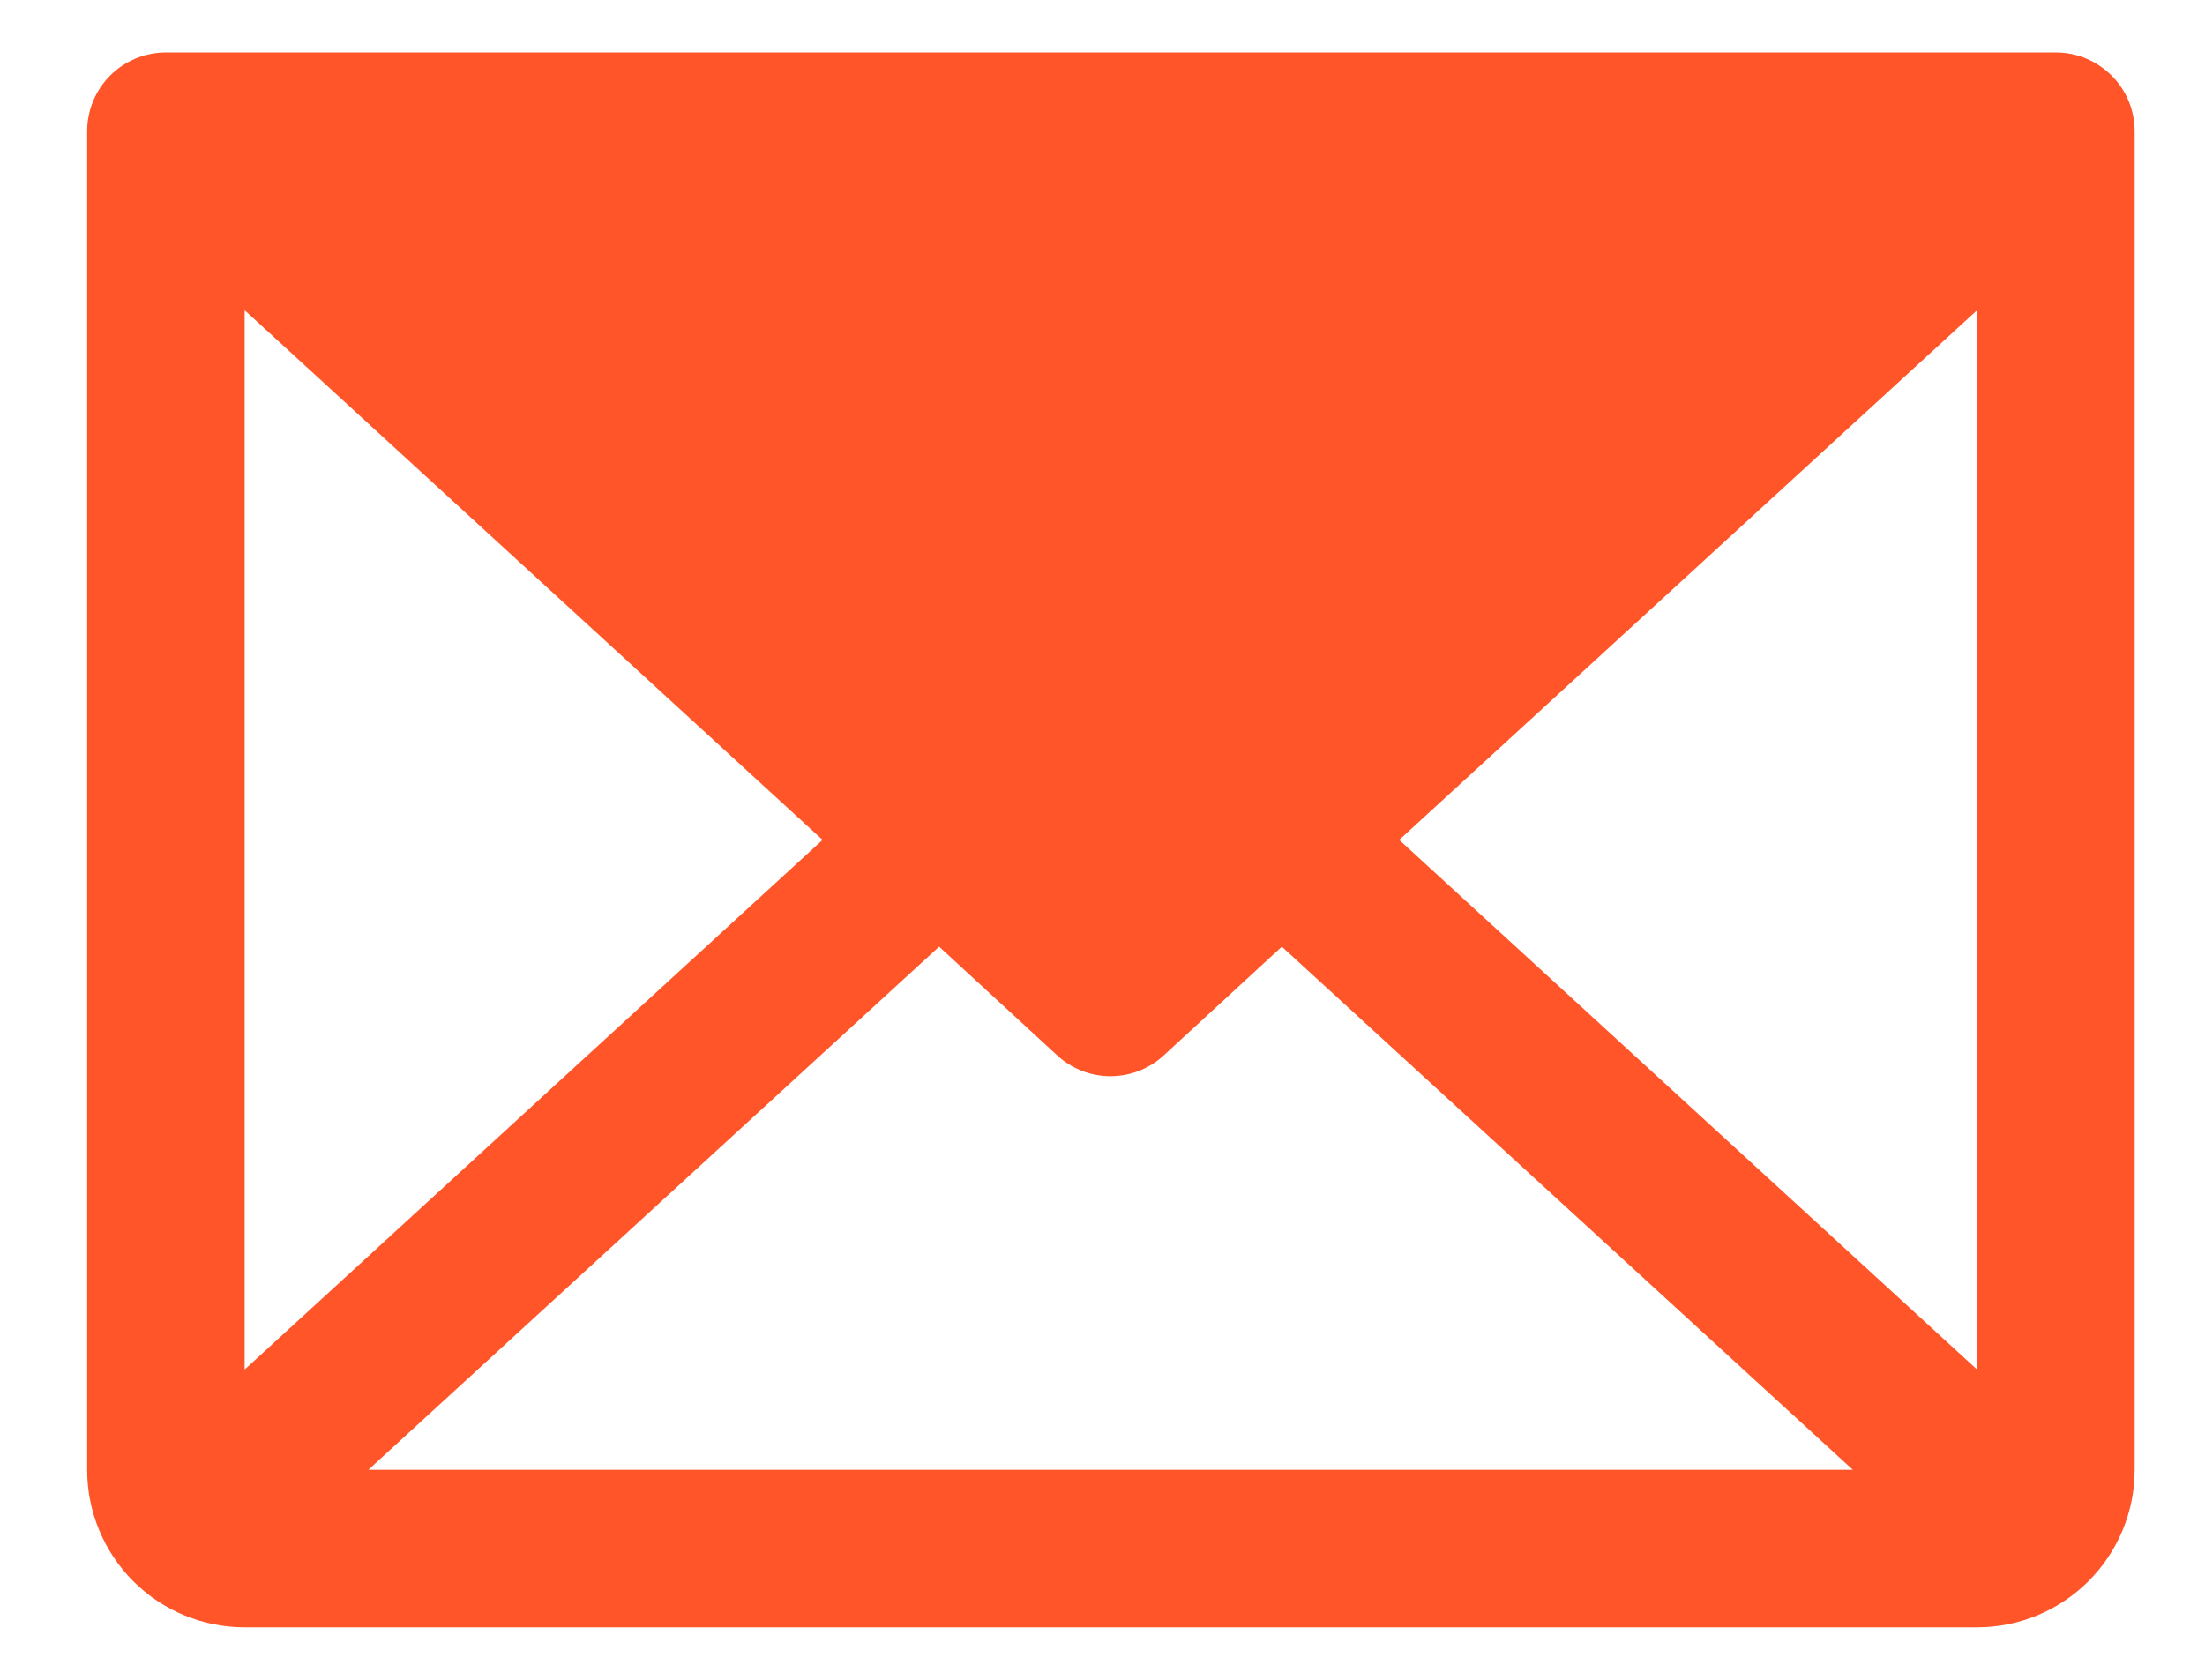 <svg width="21" height="16" viewBox="0 0 21 16" fill="none" xmlns="http://www.w3.org/2000/svg">
<path d="M19.58 0.5H1.58C1.381 0.5 1.19 0.579 1.049 0.72C0.909 0.86 0.83 1.051 0.83 1.25V14C0.83 14.398 0.988 14.779 1.269 15.061C1.55 15.342 1.932 15.5 2.33 15.5H18.83C19.227 15.5 19.609 15.342 19.89 15.061C20.172 14.779 20.33 14.398 20.33 14V1.25C20.33 1.051 20.251 0.86 20.11 0.72C19.969 0.579 19.779 0.5 19.58 0.5ZM7.834 8L2.33 13.045V2.955L7.834 8ZM8.944 9.017L10.069 10.053C10.207 10.18 10.388 10.251 10.576 10.251C10.764 10.251 10.945 10.18 11.083 10.053L12.208 9.017L17.646 14H3.508L8.944 9.017ZM13.326 8L18.83 2.954V13.046L13.326 8Z" fill="#FF5528"/>
</svg>
